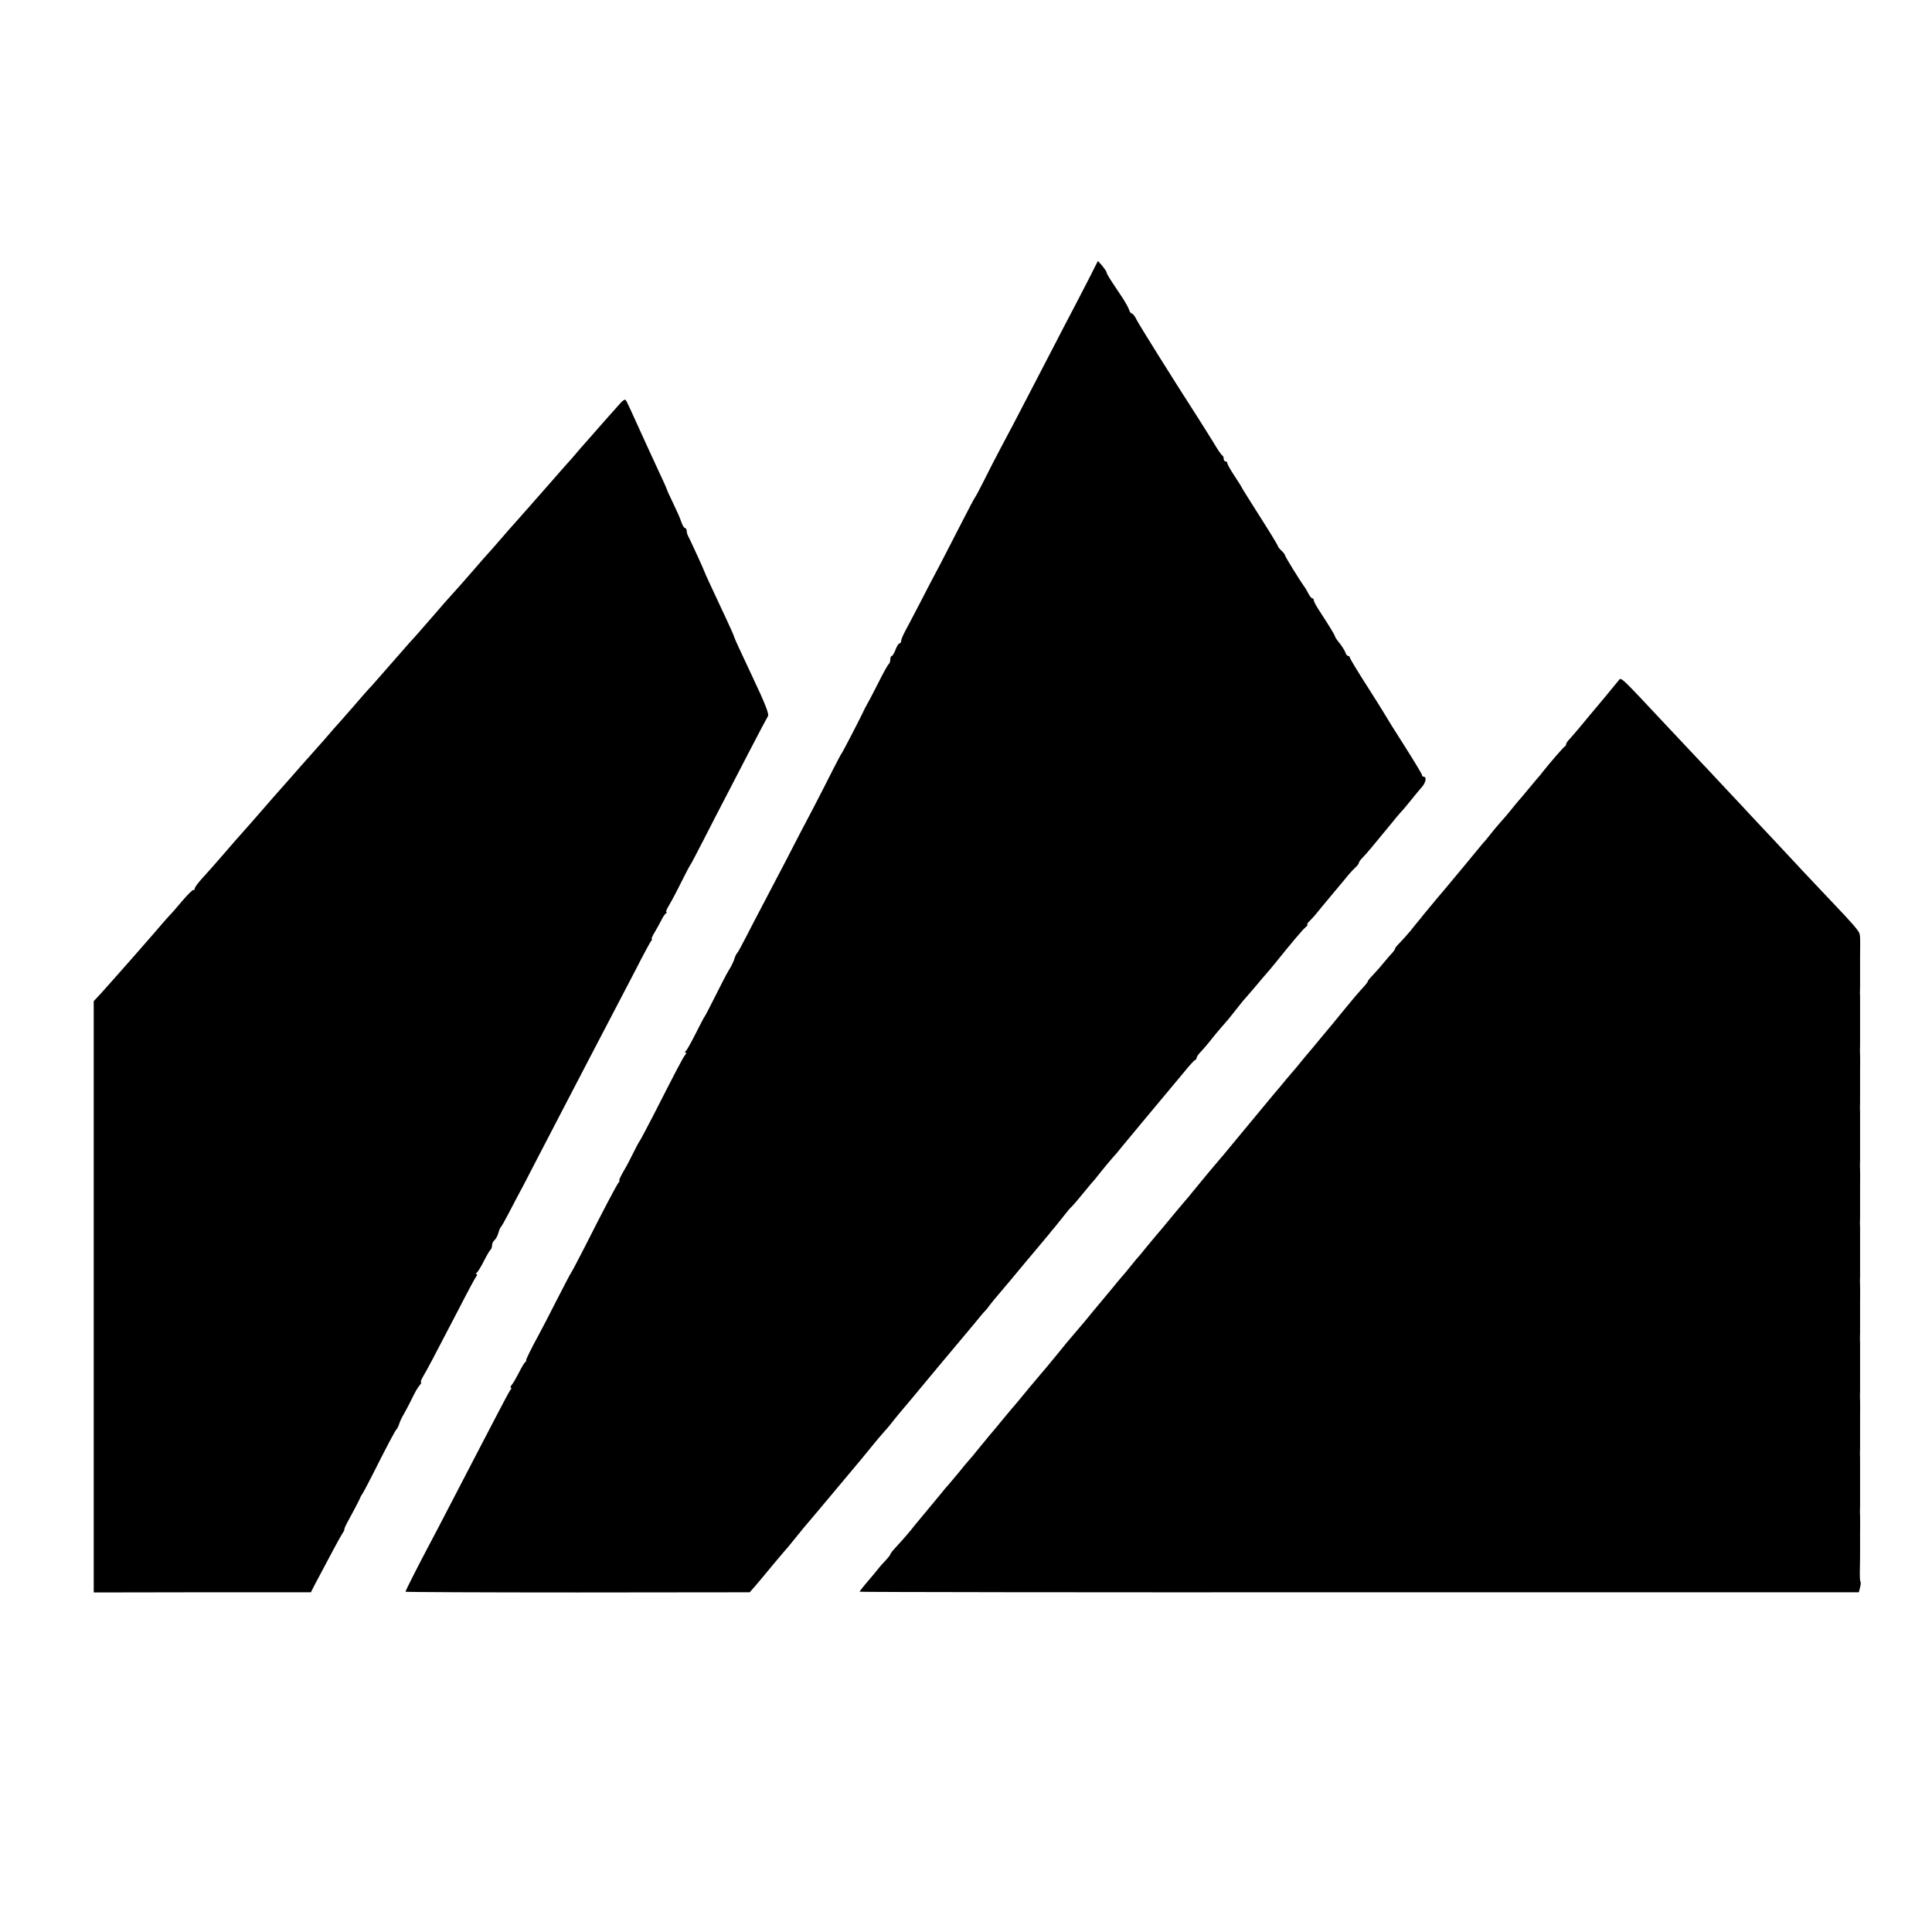 <?xml version="1.0" standalone="no"?>
<!DOCTYPE svg PUBLIC "-//W3C//DTD SVG 20010904//EN"
 "http://www.w3.org/TR/2001/REC-SVG-20010904/DTD/svg10.dtd">
<svg version="1.0" xmlns="http://www.w3.org/2000/svg"
 width="1072pt" height="1072pt" viewBox="0 0 1072 1072"
 preserveAspectRatio="xMidYMid meet">
<g transform="translate(0,1072) scale(0.1,-0.1)"
fill="#000000" stroke="none">
<path d="M6055 9199 c-21 -41 -63 -123 -95 -184 -32 -60 -82 -157 -112 -215
-30 -58 -97 -186 -148 -285 -51 -99 -117 -225 -147 -280 -29 -55 -72 -138 -95
-185 -24 -47 -45 -87 -48 -90 -3 -3 -34 -61 -69 -130 -35 -69 -90 -174 -121
-235 -32 -60 -84 -159 -115 -220 -31 -60 -68 -130 -81 -154 -13 -24 -24 -50
-24 -58 0 -7 -4 -13 -9 -13 -5 0 -15 -16 -22 -35 -7 -19 -17 -35 -21 -35 -4 0
-8 -9 -8 -19 0 -11 -4 -22 -8 -25 -5 -3 -32 -51 -60 -108 -29 -57 -57 -110
-62 -118 -5 -8 -15 -27 -22 -43 -25 -52 -113 -222 -118 -227 -3 -3 -24 -43
-48 -90 -23 -47 -73 -143 -110 -215 -38 -71 -106 -202 -151 -290 -46 -88 -105
-200 -131 -250 -26 -49 -67 -128 -91 -175 -24 -47 -46 -87 -50 -90 -3 -3 -10
-16 -14 -30 -4 -14 -17 -41 -29 -60 -12 -19 -46 -84 -76 -145 -30 -60 -57
-112 -60 -115 -3 -3 -25 -45 -50 -95 -25 -49 -49 -93 -55 -97 -5 -4 -6 -8 -1
-8 5 0 4 -6 -2 -13 -11 -12 -50 -87 -180 -342 -37 -71 -69 -132 -72 -135 -3
-3 -19 -32 -35 -65 -16 -33 -41 -81 -57 -107 -15 -27 -25 -48 -22 -48 4 0 2
-6 -4 -12 -11 -14 -84 -152 -188 -358 -38 -74 -71 -137 -74 -140 -3 -3 -38
-70 -79 -150 -40 -80 -86 -167 -101 -195 -43 -79 -73 -140 -71 -144 2 -2 -1
-7 -6 -10 -4 -3 -19 -28 -33 -56 -14 -27 -31 -58 -39 -67 -8 -10 -11 -18 -6
-18 4 0 3 -6 -3 -12 -5 -7 -40 -71 -77 -143 -37 -71 -93 -179 -125 -240 -31
-60 -92 -177 -135 -260 -42 -82 -98 -188 -123 -235 -54 -102 -122 -236 -122
-242 0 -2 430 -4 955 -4 l955 1 35 40 c19 22 38 45 42 50 28 34 100 121 113
135 8 9 30 34 47 56 18 22 46 56 61 75 27 31 108 128 201 239 102 121 159 190
186 224 17 21 44 53 60 71 17 18 40 46 52 62 12 15 32 40 45 55 29 34 67 79
207 248 62 74 122 146 134 160 12 14 42 50 67 80 24 30 49 60 55 65 6 6 17 19
25 31 8 11 35 44 60 73 25 29 52 61 60 71 60 72 86 104 142 170 35 41 66 80
71 85 4 6 19 24 33 40 14 17 37 46 52 65 15 19 32 40 39 45 6 6 35 39 64 75
29 36 58 70 64 76 5 7 24 29 40 50 17 21 41 50 55 66 14 15 39 44 55 65 28 34
234 282 273 328 9 11 41 49 71 85 29 36 57 67 62 68 5 2 9 8 9 13 0 6 10 20
23 33 12 13 34 38 49 57 24 31 53 66 105 125 10 12 29 36 43 54 14 18 30 38
35 44 6 6 37 43 70 81 32 39 64 75 69 81 6 7 25 29 41 49 90 112 149 182 167
198 11 9 17 17 12 17 -4 0 1 8 12 19 10 10 26 27 34 37 8 11 49 59 90 109 41
49 84 100 95 114 11 13 28 31 38 40 9 8 17 19 17 24 0 4 10 18 23 31 26 27 37
41 136 161 40 50 76 92 80 95 3 3 24 28 46 55 22 28 50 61 62 75 24 25 31 60
13 60 -5 0 -10 4 -10 10 0 5 -44 78 -98 163 -54 84 -101 160 -105 168 -4 8
-50 81 -102 163 -52 81 -95 152 -95 157 0 5 -4 9 -9 9 -5 0 -13 9 -16 20 -4
11 -18 33 -31 50 -14 16 -25 33 -26 37 -1 9 -30 56 -84 139 -19 28 -34 56 -34
63 0 6 -4 11 -8 11 -5 0 -15 12 -23 28 -8 15 -17 32 -22 37 -22 30 -107 167
-107 174 0 4 -9 16 -20 26 -11 10 -20 22 -20 26 0 4 -45 78 -100 164 -55 87
-100 158 -100 160 0 2 -18 31 -40 64 -22 33 -40 65 -40 71 0 5 -4 10 -10 10
-5 0 -10 6 -10 14 0 8 -3 16 -7 18 -5 2 -26 32 -47 68 -22 36 -63 101 -91 145
-141 219 -322 509 -338 540 -9 19 -21 35 -26 35 -5 0 -13 9 -16 21 -4 12 -18
37 -31 58 -13 20 -29 43 -34 51 -5 8 -21 32 -35 53 -14 21 -25 41 -25 46 0 4
-11 20 -24 36 l-24 27 -37 -73z"/>
<path d="M3445 8486 c-11 -12 -51 -57 -90 -101 -38 -44 -84 -95 -101 -115 -18
-19 -42 -48 -55 -63 -13 -16 -35 -41 -49 -56 -14 -16 -50 -56 -80 -91 -30 -34
-66 -75 -80 -91 -14 -15 -36 -41 -50 -57 -14 -15 -45 -51 -70 -79 -25 -27 -67
-76 -95 -108 -27 -32 -61 -70 -75 -85 -14 -15 -47 -54 -75 -86 -63 -72 -88
-101 -123 -139 -15 -16 -57 -64 -92 -105 -74 -85 -120 -138 -136 -154 -10 -11
-138 -157 -184 -210 -14 -16 -34 -39 -45 -50 -11 -12 -49 -55 -84 -96 -36 -41
-75 -86 -88 -100 -13 -14 -32 -36 -44 -50 -11 -14 -47 -54 -79 -90 -32 -36
-68 -76 -80 -90 -24 -28 -112 -127 -150 -170 -14 -16 -38 -43 -54 -62 -32 -37
-131 -150 -161 -183 -11 -13 -40 -46 -65 -75 -48 -55 -62 -72 -122 -138 -21
-23 -38 -47 -38 -53 0 -7 -3 -10 -6 -7 -3 4 -31 -24 -62 -60 -31 -37 -59 -69
-62 -72 -4 -3 -42 -45 -84 -95 -43 -49 -102 -117 -131 -150 -29 -33 -71 -80
-92 -104 -21 -24 -57 -64 -80 -90 l-43 -46 0 -217 c0 -199 0 -2048 0 -2766 l0
-298 602 1 603 0 22 43 c84 159 138 260 152 282 9 13 14 24 12 25 -3 0 11 29
31 65 20 36 42 79 50 95 7 17 15 32 18 35 3 3 28 50 56 105 83 165 128 250
135 255 3 3 10 16 14 29 4 14 16 39 26 55 10 17 30 56 45 86 14 30 33 63 42
73 8 9 12 17 8 17 -4 0 1 15 12 33 20 33 59 107 202 382 45 88 87 166 93 173
5 6 6 12 1 12 -5 0 -4 4 1 8 6 4 24 33 40 65 16 32 33 60 37 63 4 3 8 13 8 23
0 10 6 24 14 30 8 7 17 24 21 39 4 15 10 29 13 32 4 3 23 37 43 75 20 39 59
113 87 165 27 52 84 163 127 245 43 83 101 195 130 250 29 55 85 163 125 240
40 77 92 176 115 220 23 44 77 148 120 230 42 83 82 156 87 163 6 6 8 12 4 12
-3 0 4 17 17 38 12 20 29 51 37 67 8 17 19 33 25 37 5 4 7 8 2 8 -4 0 3 17 16
38 12 20 43 78 67 127 25 50 47 92 50 95 3 3 36 66 74 140 38 74 90 176 116
225 26 50 89 171 140 270 51 99 97 185 101 191 8 10 -15 69 -86 219 -66 140
-99 211 -101 220 -1 6 -20 49 -43 98 -83 177 -121 259 -121 262 0 4 -79 177
-90 197 -6 10 -10 25 -10 33 0 8 -4 15 -9 15 -5 0 -15 16 -21 35 -6 19 -27 66
-46 105 -19 39 -34 72 -34 75 0 2 -17 41 -39 87 -21 46 -51 110 -66 143 -101
222 -118 261 -124 266 -3 4 -15 -3 -26 -15z"/>
<path d="M8980 6943 c-8 -10 -35 -43 -60 -73 -48 -58 -68 -82 -97 -116 -10
-12 -36 -43 -58 -70 -22 -27 -48 -56 -57 -66 -10 -10 -18 -22 -18 -27 0 -5 -3
-11 -8 -13 -6 -3 -82 -90 -122 -141 -8 -11 -24 -30 -35 -42 -11 -13 -33 -39
-50 -60 -16 -20 -39 -47 -50 -59 -11 -13 -31 -37 -45 -55 -14 -17 -38 -46 -55
-64 -16 -18 -41 -48 -55 -66 -14 -18 -32 -40 -41 -49 -8 -10 -57 -69 -109
-132 -52 -63 -97 -117 -100 -120 -5 -5 -99 -118 -113 -135 -4 -5 -17 -21 -28
-35 -12 -14 -35 -42 -52 -64 -18 -21 -44 -51 -59 -66 -16 -16 -28 -31 -28 -35
0 -4 -6 -12 -12 -19 -7 -7 -29 -32 -48 -55 -19 -24 -47 -55 -62 -71 -16 -16
-28 -31 -28 -34 0 -3 -9 -16 -20 -28 -42 -46 -58 -65 -126 -148 -38 -47 -71
-87 -74 -90 -3 -3 -25 -30 -50 -60 -25 -30 -49 -60 -55 -66 -5 -6 -26 -30 -45
-54 -19 -24 -39 -48 -45 -54 -5 -6 -23 -27 -40 -47 -16 -20 -46 -56 -67 -80
-39 -47 -187 -225 -247 -298 -20 -24 -40 -49 -46 -55 -17 -19 -118 -140 -155
-186 -19 -24 -39 -48 -45 -54 -13 -15 -106 -126 -125 -150 -8 -10 -22 -26 -30
-35 -8 -9 -33 -39 -55 -66 -21 -27 -48 -59 -60 -72 -11 -13 -29 -35 -40 -49
-11 -14 -27 -33 -35 -42 -9 -10 -36 -42 -60 -72 -25 -30 -47 -57 -50 -60 -3
-3 -25 -30 -50 -60 -46 -56 -67 -82 -108 -129 -40 -47 -47 -55 -92 -111 -50
-61 -80 -97 -95 -114 -14 -16 -107 -127 -125 -150 -8 -10 -24 -29 -35 -41 -11
-13 -36 -43 -55 -66 -19 -24 -51 -62 -70 -84 -19 -23 -48 -58 -65 -79 -16 -21
-39 -48 -50 -60 -11 -12 -35 -41 -53 -64 -19 -22 -45 -54 -58 -69 -14 -15 -29
-33 -34 -40 -6 -7 -36 -43 -67 -81 -32 -38 -71 -86 -88 -106 -27 -35 -58 -71
-115 -133 -11 -12 -20 -25 -20 -28 0 -3 -10 -16 -22 -29 -13 -13 -30 -32 -38
-42 -8 -11 -36 -44 -62 -75 -27 -31 -48 -58 -48 -61 0 -2 1247 -4 2772 -3
l2772 0 7 27 c4 15 5 29 2 32 -3 2 -4 35 -3 73 1 37 1 75 1 83 0 8 0 56 0 105
1 50 0 97 0 105 -1 8 -1 31 0 50 0 19 0 42 0 50 0 8 0 58 0 110 0 52 0 102 0
110 -1 8 -1 33 0 55 0 22 0 47 0 55 0 8 0 56 0 105 1 50 0 97 0 105 -1 8 -1
31 0 50 0 19 0 42 0 50 0 8 0 58 0 110 0 52 0 102 0 110 -1 8 -1 33 0 55 0 22
0 47 0 55 0 8 0 56 0 105 1 50 0 97 0 105 -1 8 -1 31 0 50 0 19 0 42 0 50 0 8
0 58 0 110 0 52 0 102 0 110 -1 8 -1 33 0 55 0 22 0 47 0 55 0 8 0 56 0 105 1
50 0 97 0 105 -1 8 -1 31 0 50 0 19 0 42 0 50 0 8 0 58 0 110 0 52 0 102 0
110 -1 8 -1 33 0 55 0 22 0 47 0 55 0 8 0 56 0 105 1 50 0 97 0 105 -1 8 -1
31 0 50 0 19 0 42 0 50 0 8 0 58 0 110 0 52 0 102 0 110 -1 8 -1 33 0 55 0 22
0 47 0 55 0 8 0 56 0 105 1 117 1 118 -3 134 -3 15 -41 59 -143 166 -33 34
-109 116 -170 180 -96 103 -147 158 -290 310 -16 18 -82 88 -145 155 -63 68
-131 140 -150 160 -19 20 -91 97 -160 170 -281 300 -263 283 -280 263z"/>
</g>
</svg>
